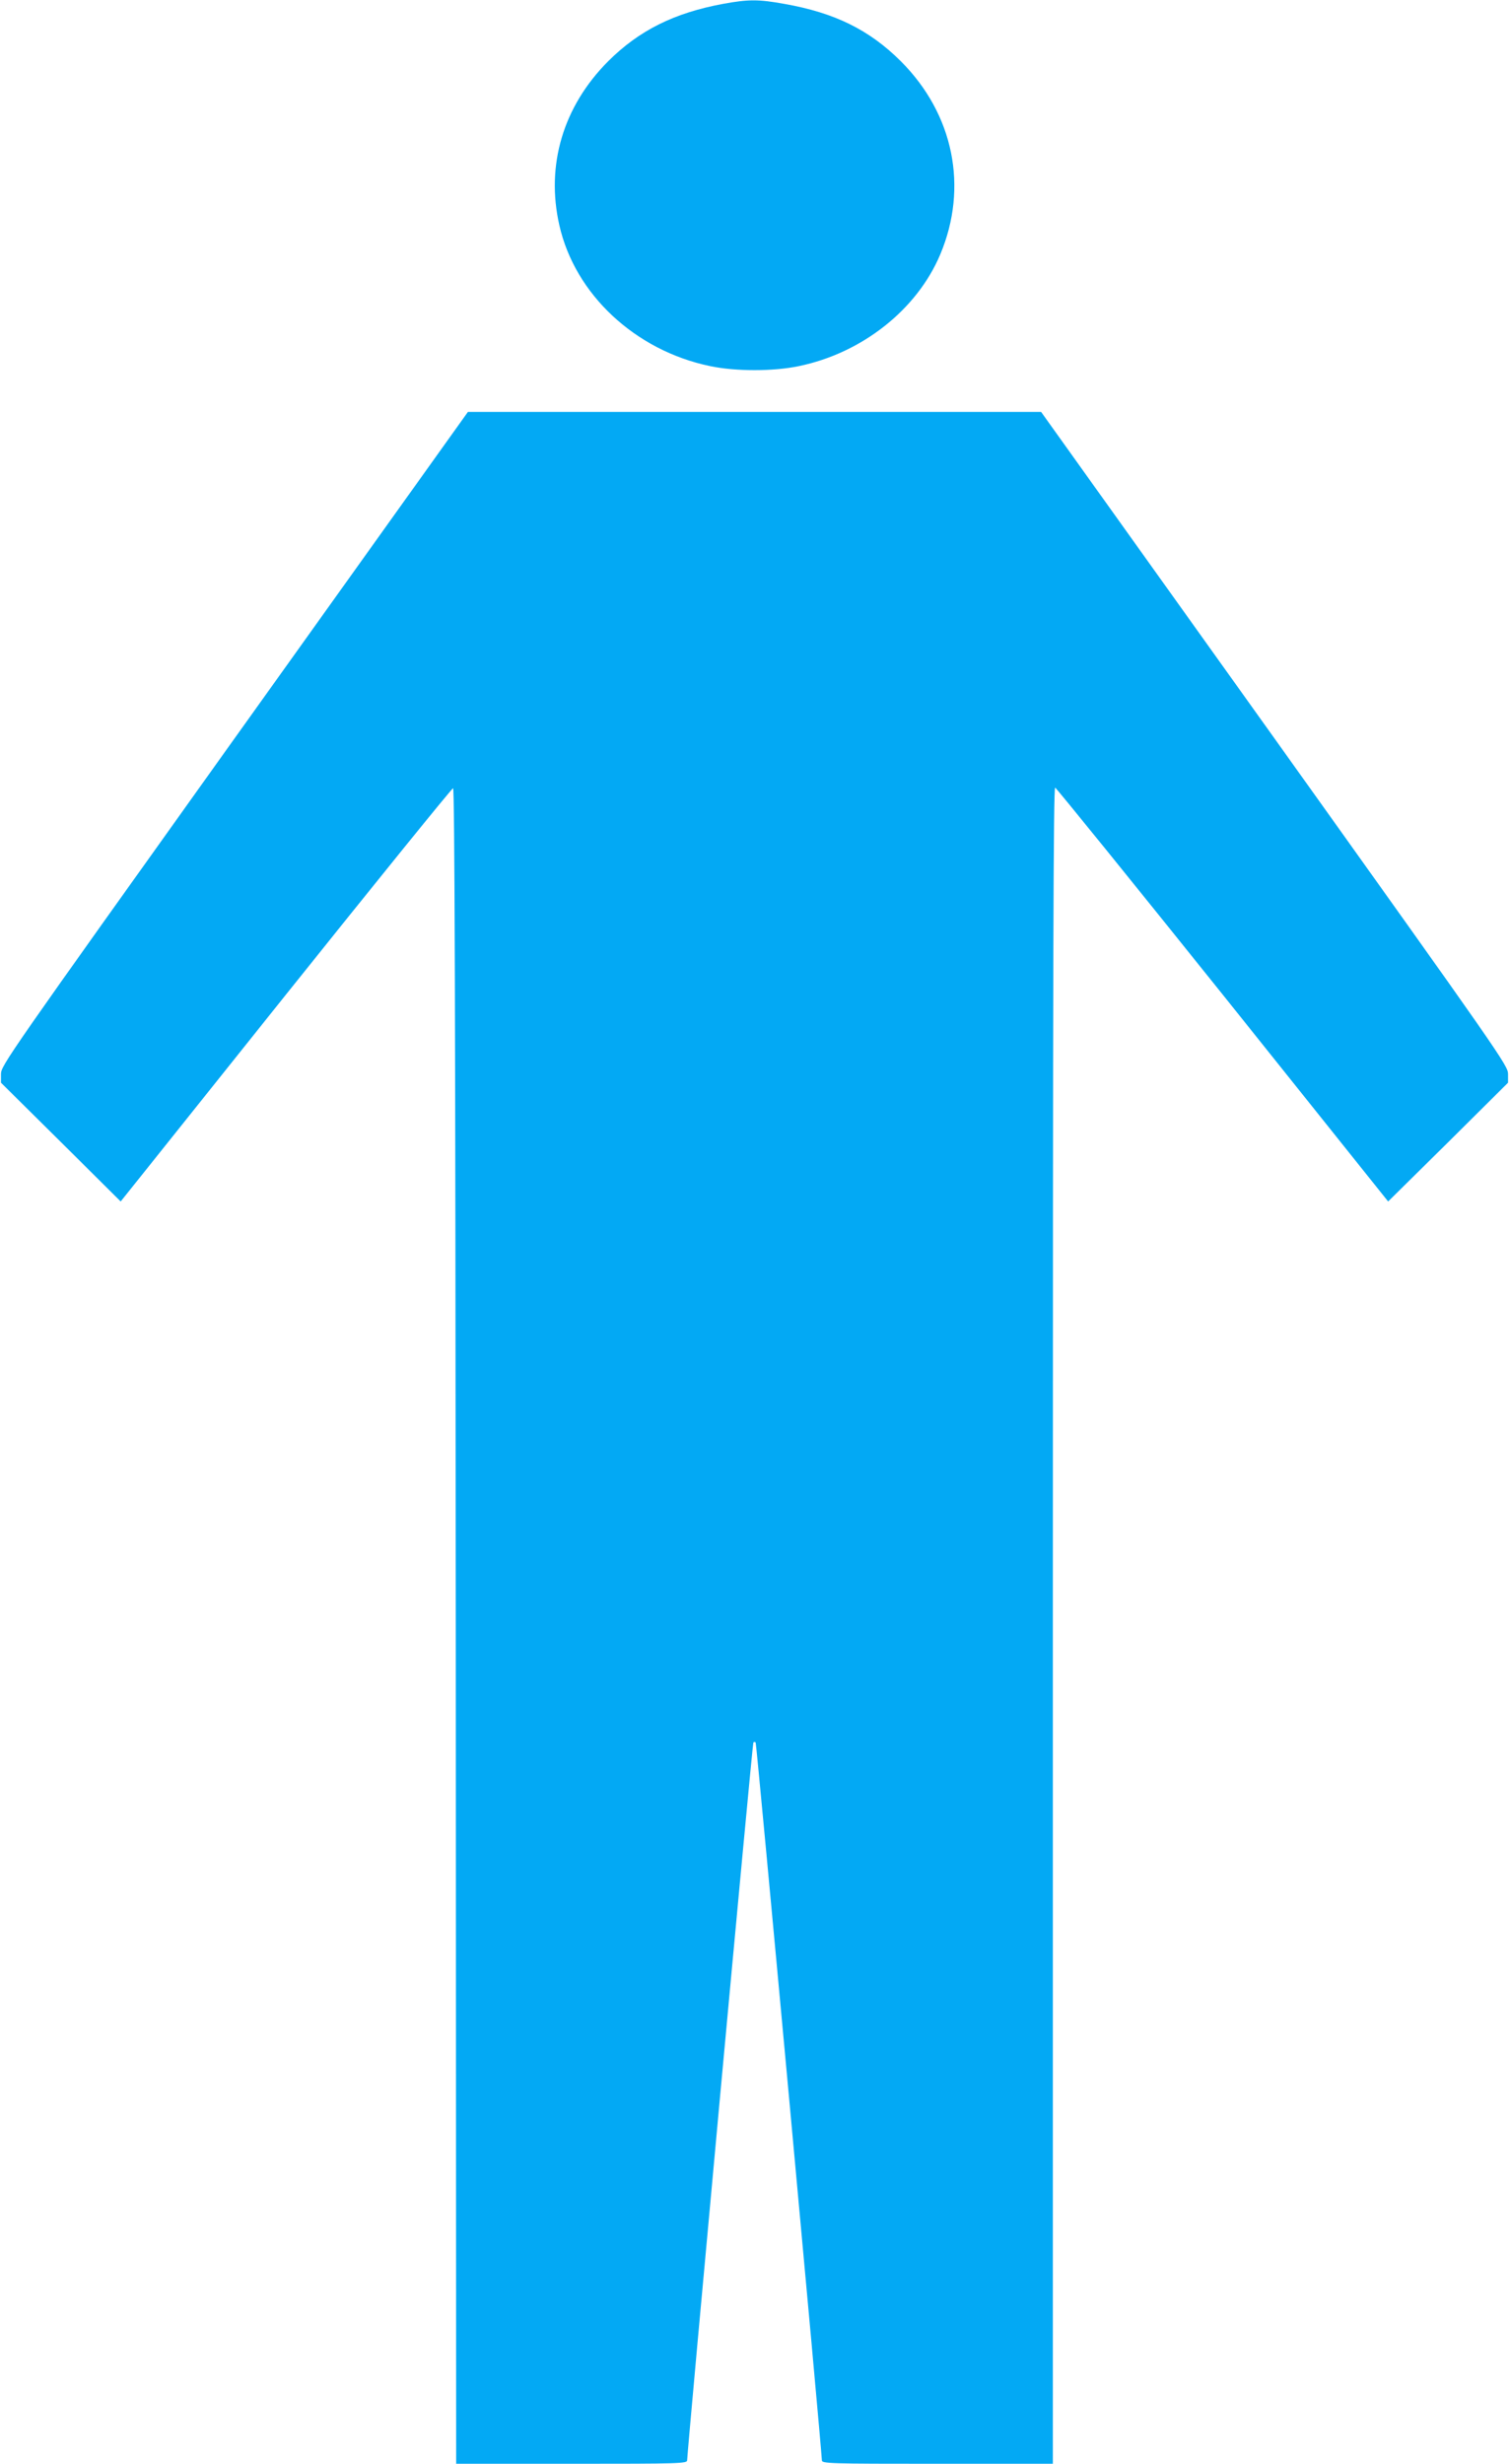 <?xml version="1.0" standalone="no"?>
<!DOCTYPE svg PUBLIC "-//W3C//DTD SVG 20010904//EN"
 "http://www.w3.org/TR/2001/REC-SVG-20010904/DTD/svg10.dtd">
<svg version="1.0" xmlns="http://www.w3.org/2000/svg"
 width="784pt" height="1280pt" viewBox="0 0 784 1280"
 preserveAspectRatio="xMidYMid meet">
<g transform="translate(0,1280) scale(0.1,-0.1)"
fill="#03a9f4" stroke="none">
<path d="M3757 12780 c-254 -47 -437 -138 -598 -299 -233 -234 -324 -539 -253
-851 81 -359 394 -651 783 -732 132 -28 330 -28 462 0 328 68 613 293 734 580
147 349 70 729 -204 1003 -164 164 -345 253 -607 299 -133 24 -186 24 -317 0z"/>
<path d="M1218 8963 c-1179 -1651 -1213 -1699 -1213 -1743 l0 -45 311 -308
311 -309 858 1074 c472 590 863 1073 869 1073 8 0 12 -1200 14 -4352 l2 -4353
600 0 c565 0 600 1 600 18 1 57 339 3724 344 3729 3 4 9 4 12 0 5 -5 343
-3672 344 -3729 0 -17 35 -18 600 -18 l600 0 0 4356 c0 3472 3 4355 12 4352 7
-3 399 -487 872 -1077 l858 -1073 312 308 311 309 0 45 c0 44 -34 92 -1213
1743 l-1213 1697 -1489 0 -1489 0 -1213 -1697z"/>
</g>
</svg>
